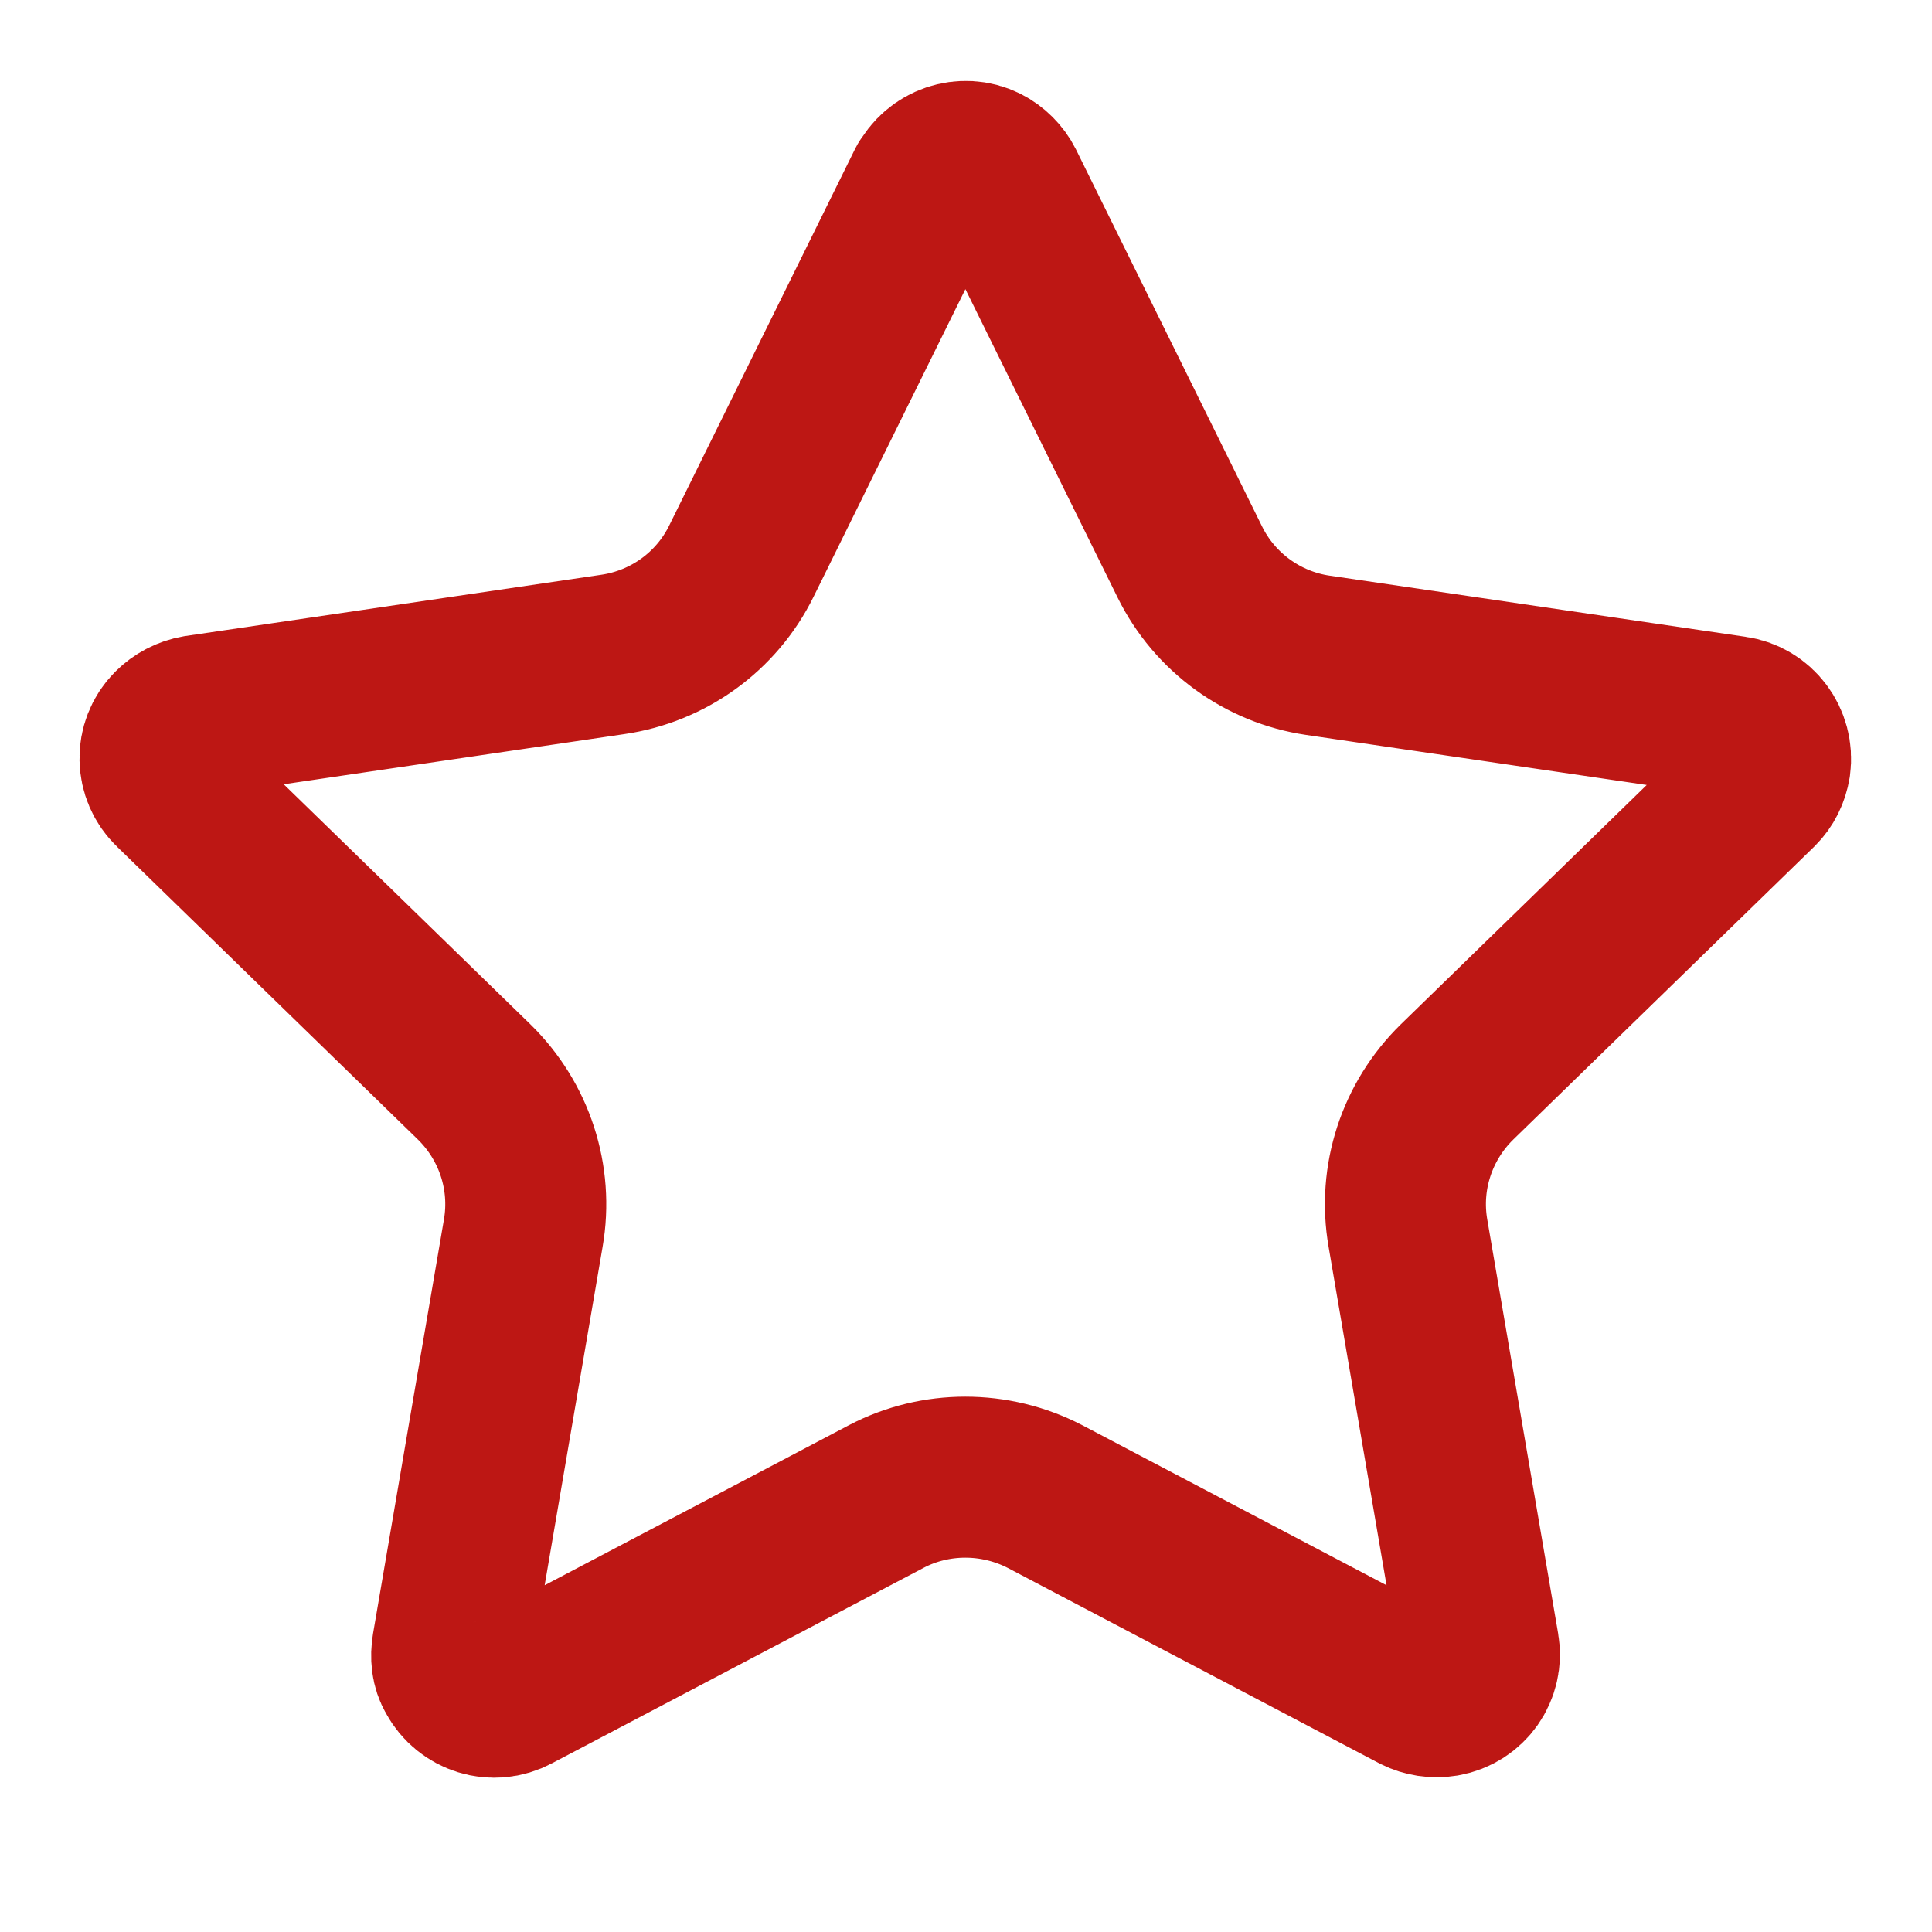 <?xml version="1.0" encoding="UTF-8"?>
<svg id="Layer_1" xmlns="http://www.w3.org/2000/svg" version="1.1" viewBox="0 0 24 24">
  <!-- Generator: Adobe Illustrator 29.8.1, SVG Export Plug-In . SVG Version: 2.1.1 Build 2)  -->
  <defs>
    <style>
      .st0 {
        fill: none;
        stroke: #bd1714;
        stroke-linecap: round;
        stroke-linejoin: round;
        stroke-width: 2px;
      }
    </style>
  </defs>
  <path class="st0" d="M11.52,2.3c.13-.26.45-.37.71-.24.1.05.19.14.24.24l2.31,4.68c.31.63.91,1.06,1.59,1.16l5.17.76c.29.04.49.31.45.6-.02.12-.07.22-.15.3l-3.74,3.64c-.5.49-.73,1.19-.61,1.88l.88,5.14c.05.29-.14.56-.43.61-.12.02-.24,0-.34-.05l-4.62-2.43c-.62-.32-1.36-.32-1.97,0l-4.62,2.43c-.26.14-.58.04-.72-.22-.06-.1-.07-.22-.05-.34l.88-5.14c.12-.69-.11-1.39-.61-1.88l-3.74-3.64c-.21-.2-.22-.54-.01-.75.08-.08.19-.14.31-.16l5.16-.76c.69-.1,1.29-.53,1.6-1.16l2.31-4.68Z"/>
</svg>